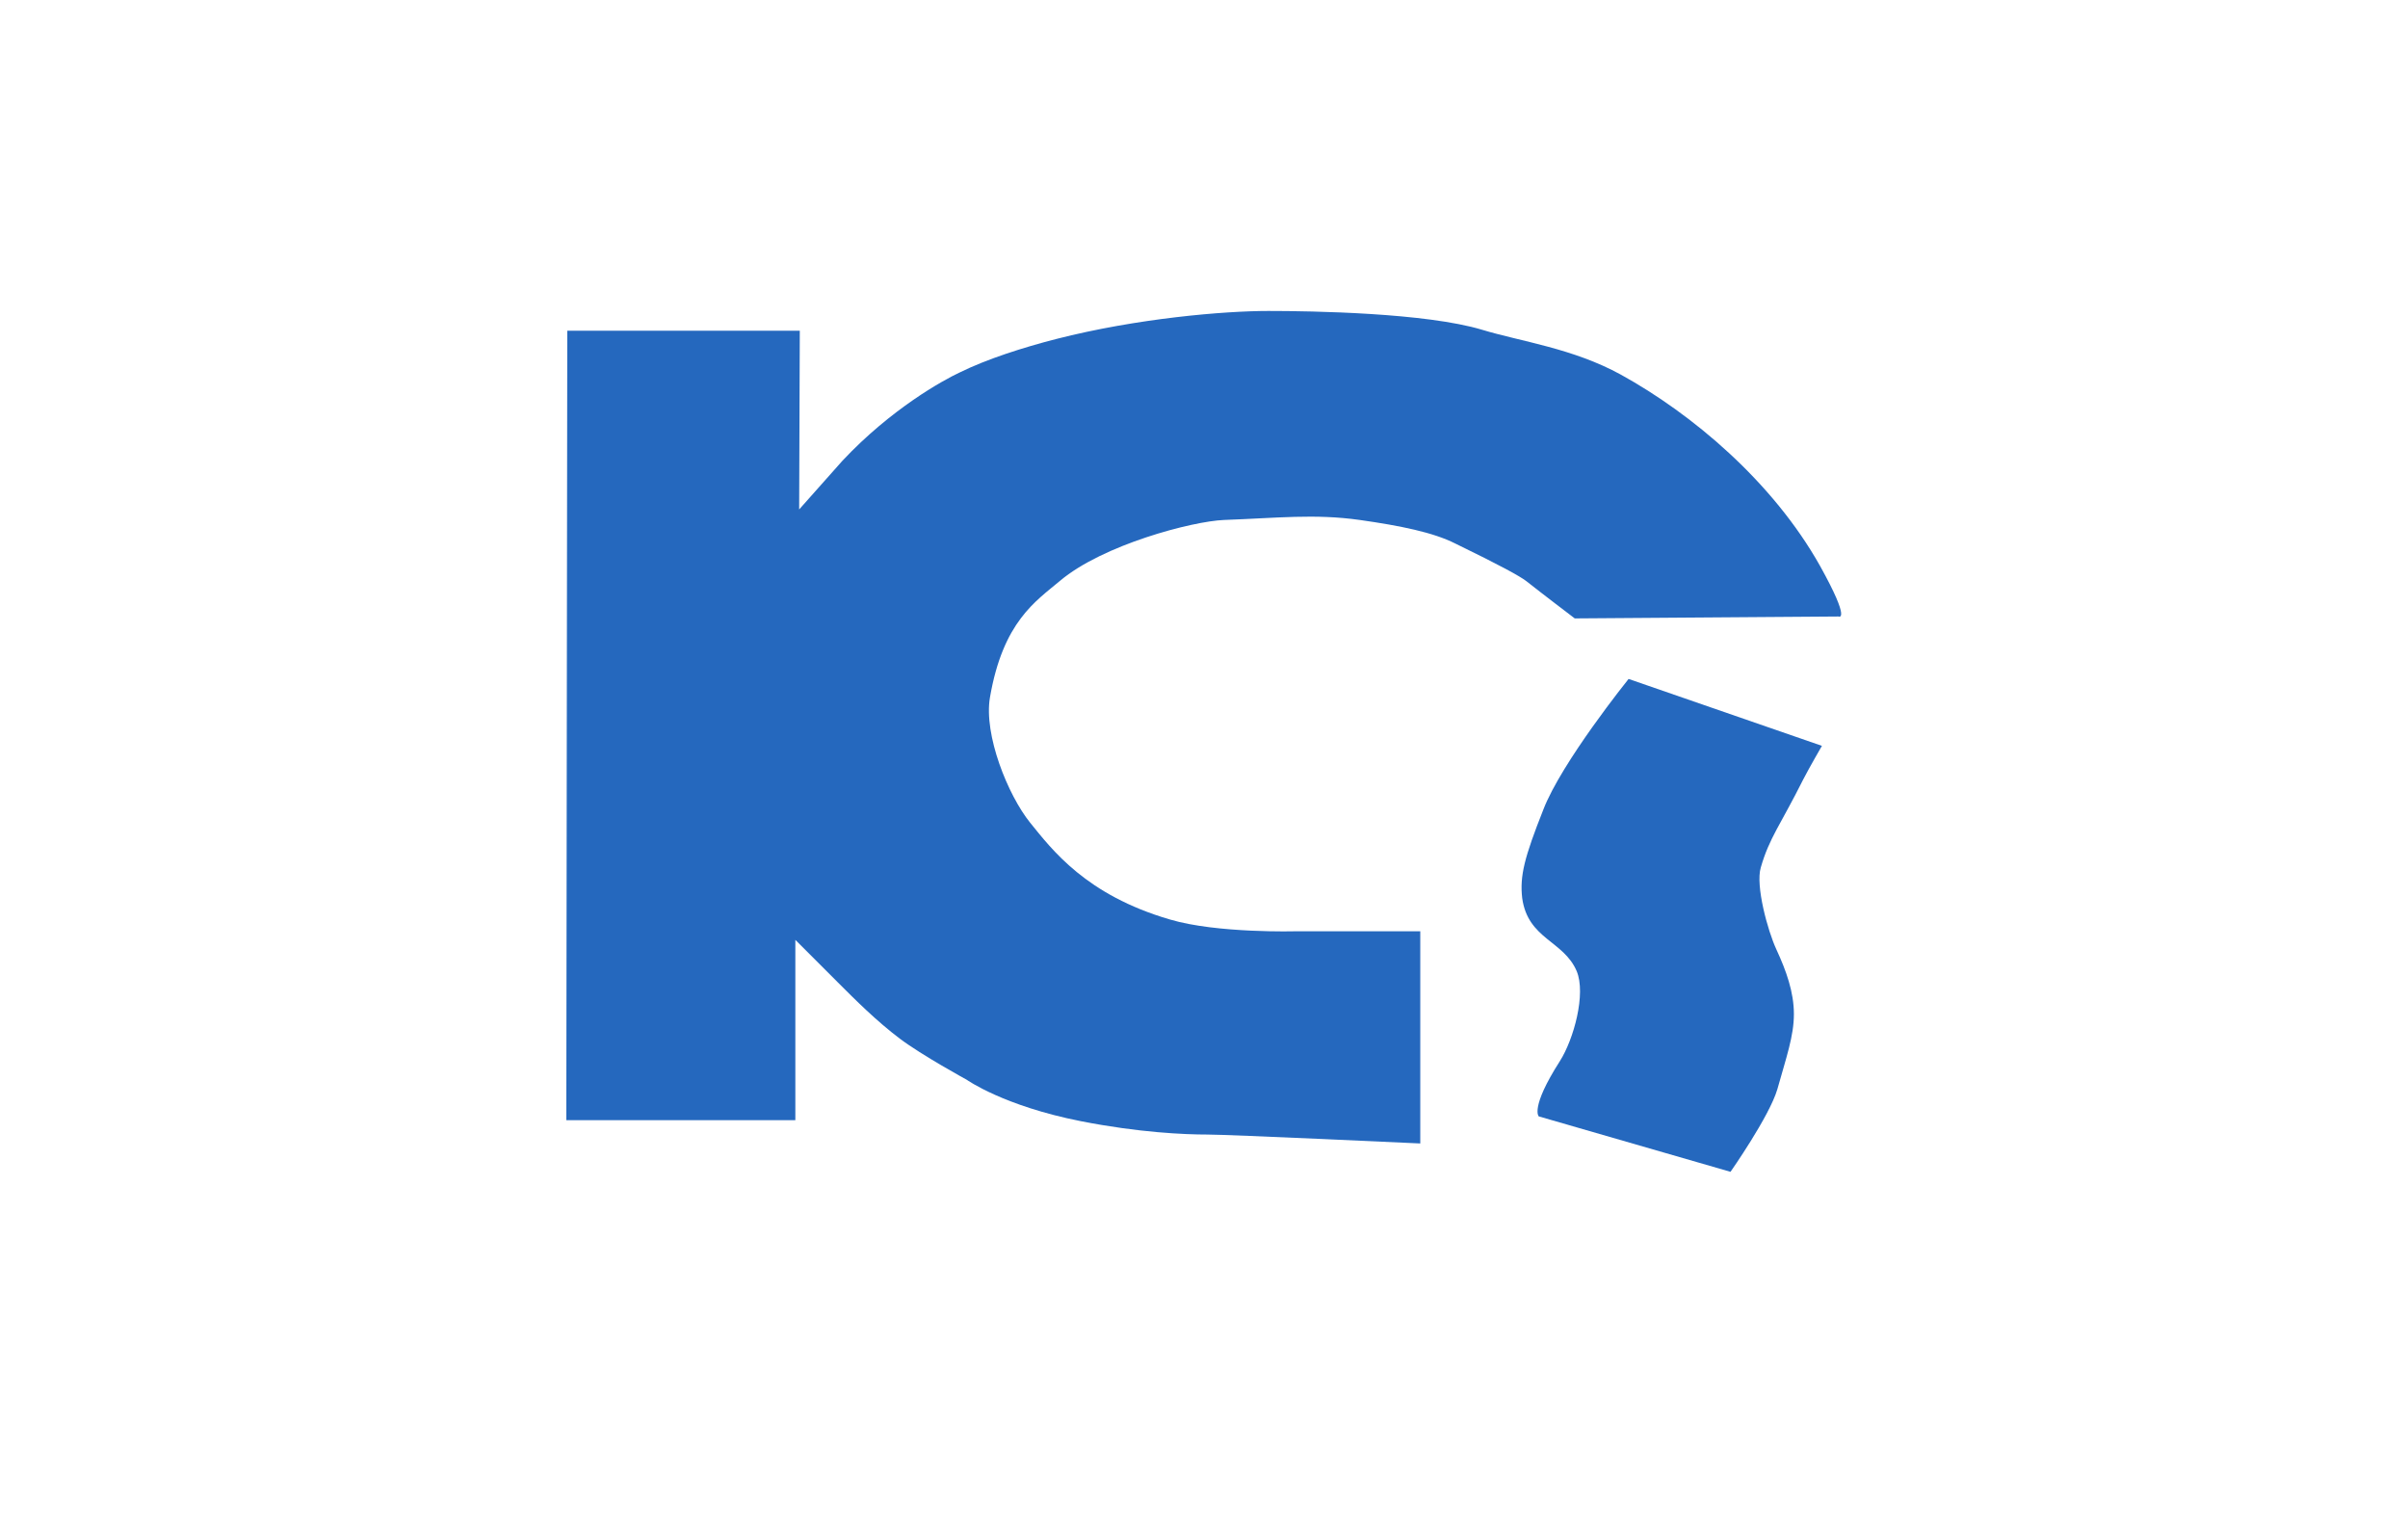 <?xml version="1.0" encoding="UTF-8"?> <svg xmlns="http://www.w3.org/2000/svg" xmlns:xlink="http://www.w3.org/1999/xlink" version="1.1" id="レイヤー_1" x="0px" y="0px" viewBox="0 0 756 480" style="enable-background:new 0 0 756 480;" xml:space="preserve"> <style type="text/css"> .st0{fill:#FFFFFF;} .st1{fill:#2568BE;} </style> <rect class="st0" width="756" height="480"></rect> <g> <g> <path class="st1" d="M250.9,159.9l0.2-56.1h-73l-0.3,247.8h71.9V295c0,0,7.9,7.9,13.4,13.4c5.4,5.4,12.1,12.1,19.4,17.6 c6.9,5.2,21,12.9,21,12.9s11.5,8.2,35.8,13c18.3,3.6,32.7,4.2,39.7,4.2c6.9,0,66.9,2.8,66.9,2.8v-66.6H407c0,0-24.9,0.7-39.7-3.7 c-26.4-7.7-37-21.9-43.9-30.4c-7-8.7-14.6-27.6-12.6-39.3c4.1-23.8,14.4-30.2,22-36.6c13.4-11.3,41.5-18.7,51.5-19.1 c16.7-0.6,28.4-2,42.6,0c12.7,1.8,23.1,3.9,30,7.4c14.2,6.9,20.2,10.2,22.3,11.8c4.4,3.5,15.2,11.7,15.2,11.7l82.8-0.6 c0,0,4.1,1.9-5.8-15.9c-14.9-26.5-40.2-47.7-62.5-60c-15.1-8.3-31.4-10.4-43.6-14.1c-17.6-5.3-53.3-5.9-67.1-5.9 c-13.8,0-41.2,2.3-66.6,8.8c-10.5,2.7-21.8,6.3-30.5,10.6c-4.9,2.3-21.2,11.2-36.6,27.6C260,149.7,250.9,159.9,250.9,159.9z"></path> <path class="st1" d="M511.3,213.1l60.7,21c0,0-4,6.9-5.9,10.6c-7.1,14.2-10.6,18.2-13.3,27.6c-1.7,5.7,2.2,19.9,4.9,25.7 c3.1,6.7,5.5,13.4,5.5,20.3s-2.4,13.6-5.2,23.6c-2.5,8.5-14.7,25.9-14.7,25.9l-60.2-17.4c0,0-2.8-2.6,6.6-17.3 c4.4-6.9,8.3-21.2,5.3-28.3c-4.1-9.6-15.3-10-17.1-22.9c-0.8-7,0.7-12.8,6.6-27.7C490.2,239.3,511.3,213.1,511.3,213.1z"></path> </g> </g> </svg> 